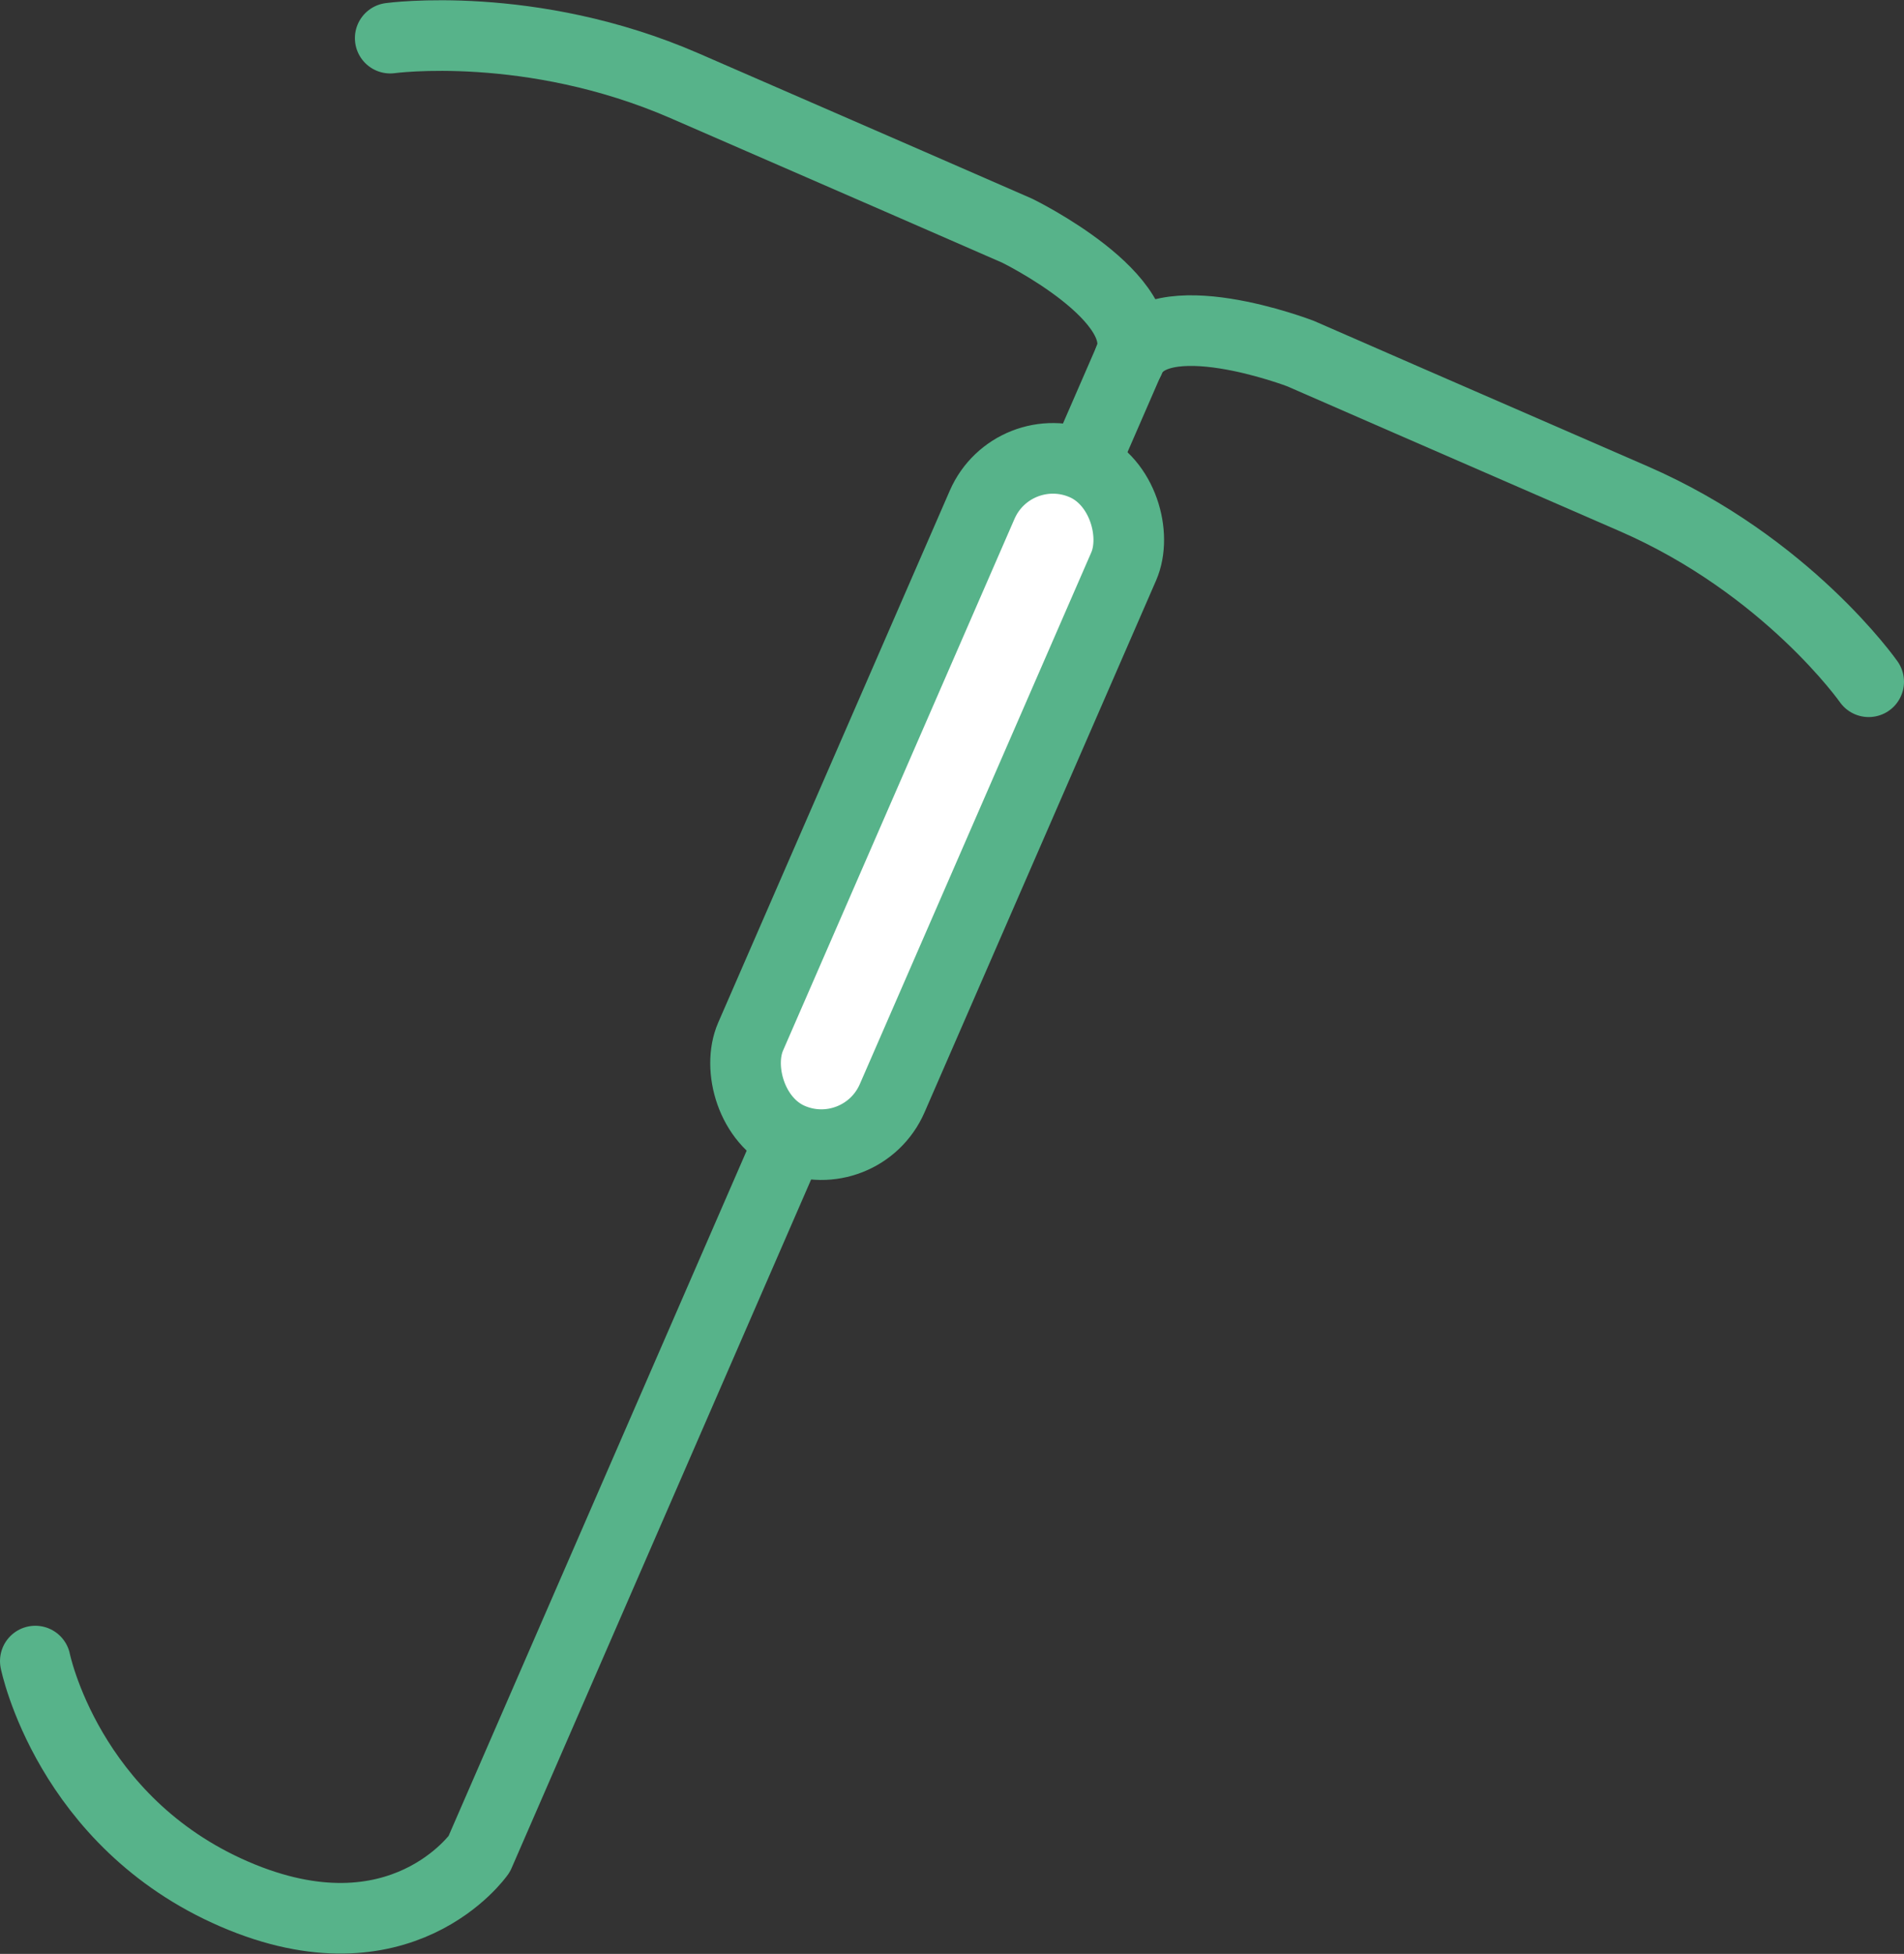 <?xml version="1.0" encoding="UTF-8"?>
<svg id="Layer_2" data-name="Layer 2" xmlns="http://www.w3.org/2000/svg" viewBox="0 0 40.45 41.5">
  <rect x="0" y="0" width="40.45" height="41.5" fill="#333333" stroke="none"/>
  <defs>
    <style>
      .cls-1 {
        fill: none;
      }

      .cls-1, .cls-2 {
        stroke: #57b38a;
        stroke-linecap: round;
        stroke-linejoin: round;
        stroke-width: 1.5px;
      }

      .cls-2 {
        fill: #fff;
      }
    </style>
  </defs>
  <g id="_レイアウト" data-name="レイアウト">
    <g>
      <path class="cls-1" d="M.75,35.28s.69,3.42,4.23,4.95,5.2-.85,5.2-.85L23.99,7.64"/>
      <path class="cls-1" d="M8.29.81s2.98-.41,6.25,1.01c3.27,1.42,7.07,3.08,7.07,3.08,0,0,2.95,1.44,2.38,2.75"/>
      <path class="cls-1" d="M39.7,14.48s-1.73-2.47-5-3.89-7.07-3.08-7.07-3.08c0,0-3.07-1.18-3.64.13"/>
      <rect class="cls-2" x="18.27" y="9.22" width="3.28" height="15.6" rx="1.64" ry="1.64" transform="translate(8.45 -6.53) rotate(23.53)"/>
    </g>
  </g>
</svg>
